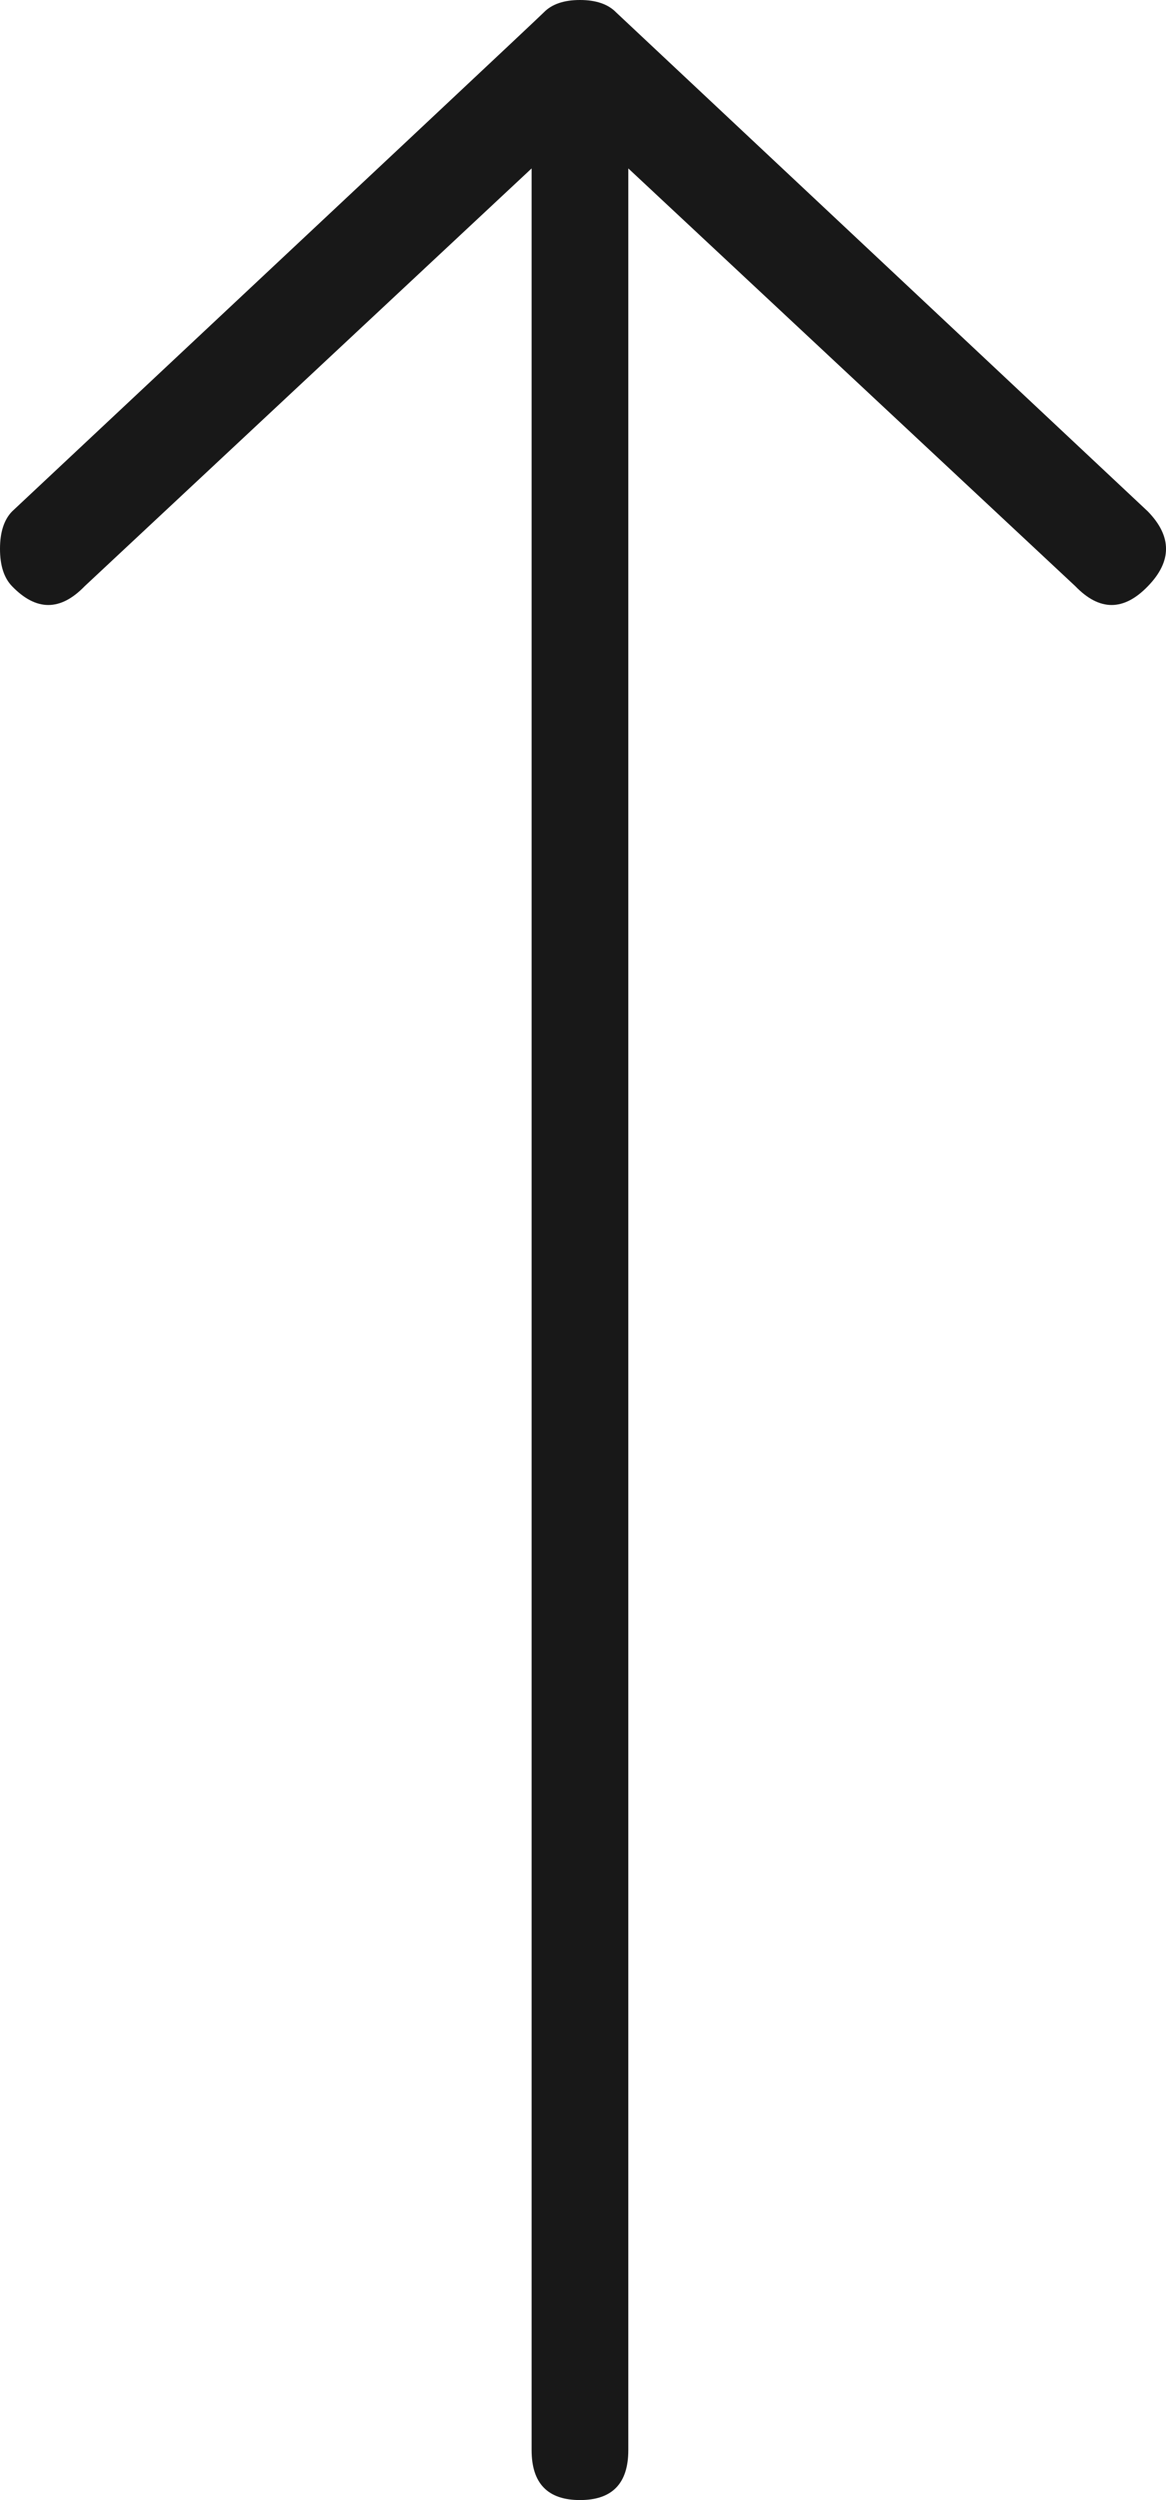 <?xml version="1.0" encoding="UTF-8"?>
<svg width="14px" height="30px" viewBox="0 0 14 30" version="1.1" xmlns="http://www.w3.org/2000/svg" xmlns:xlink="http://www.w3.org/1999/xlink">
    <title>icon-long-arrow-up</title>
    <g id="Media-Export" stroke="none" stroke-width="1" fill="none" fill-rule="evenodd">
        <g id="Page-navigation" fill="#181818" fill-rule="nonzero">
            <g id="icon-long-arrow-up">
                <path d="M-1.414,22 C-1.214,22 -1.065,21.952 -0.965,21.855 C-0.665,21.565 -0.665,21.275 -0.965,20.984 L-5.979,15.617 L21.401,15.617 C21.8,15.617 22,15.423 22,15.036 C22,14.649 21.8,14.456 21.401,14.456 L-5.979,14.456 L-0.965,9.088 C-0.665,8.798 -0.665,8.508 -0.965,8.218 C-1.264,7.927 -1.564,7.927 -1.863,8.218 L-7.85,14.601 C-7.95,14.698 -8,14.843 -8,15.036 C-8,15.23 -7.95,15.375 -7.85,15.472 C-7.8,15.52 -5.805,17.648 -1.863,21.855 C-1.763,21.952 -1.613,22 -1.414,22 Z" id="" transform="translate(7, 15) rotate(90) translate(-7, -15) "></path>
            </g>
        </g>
    </g>
</svg>